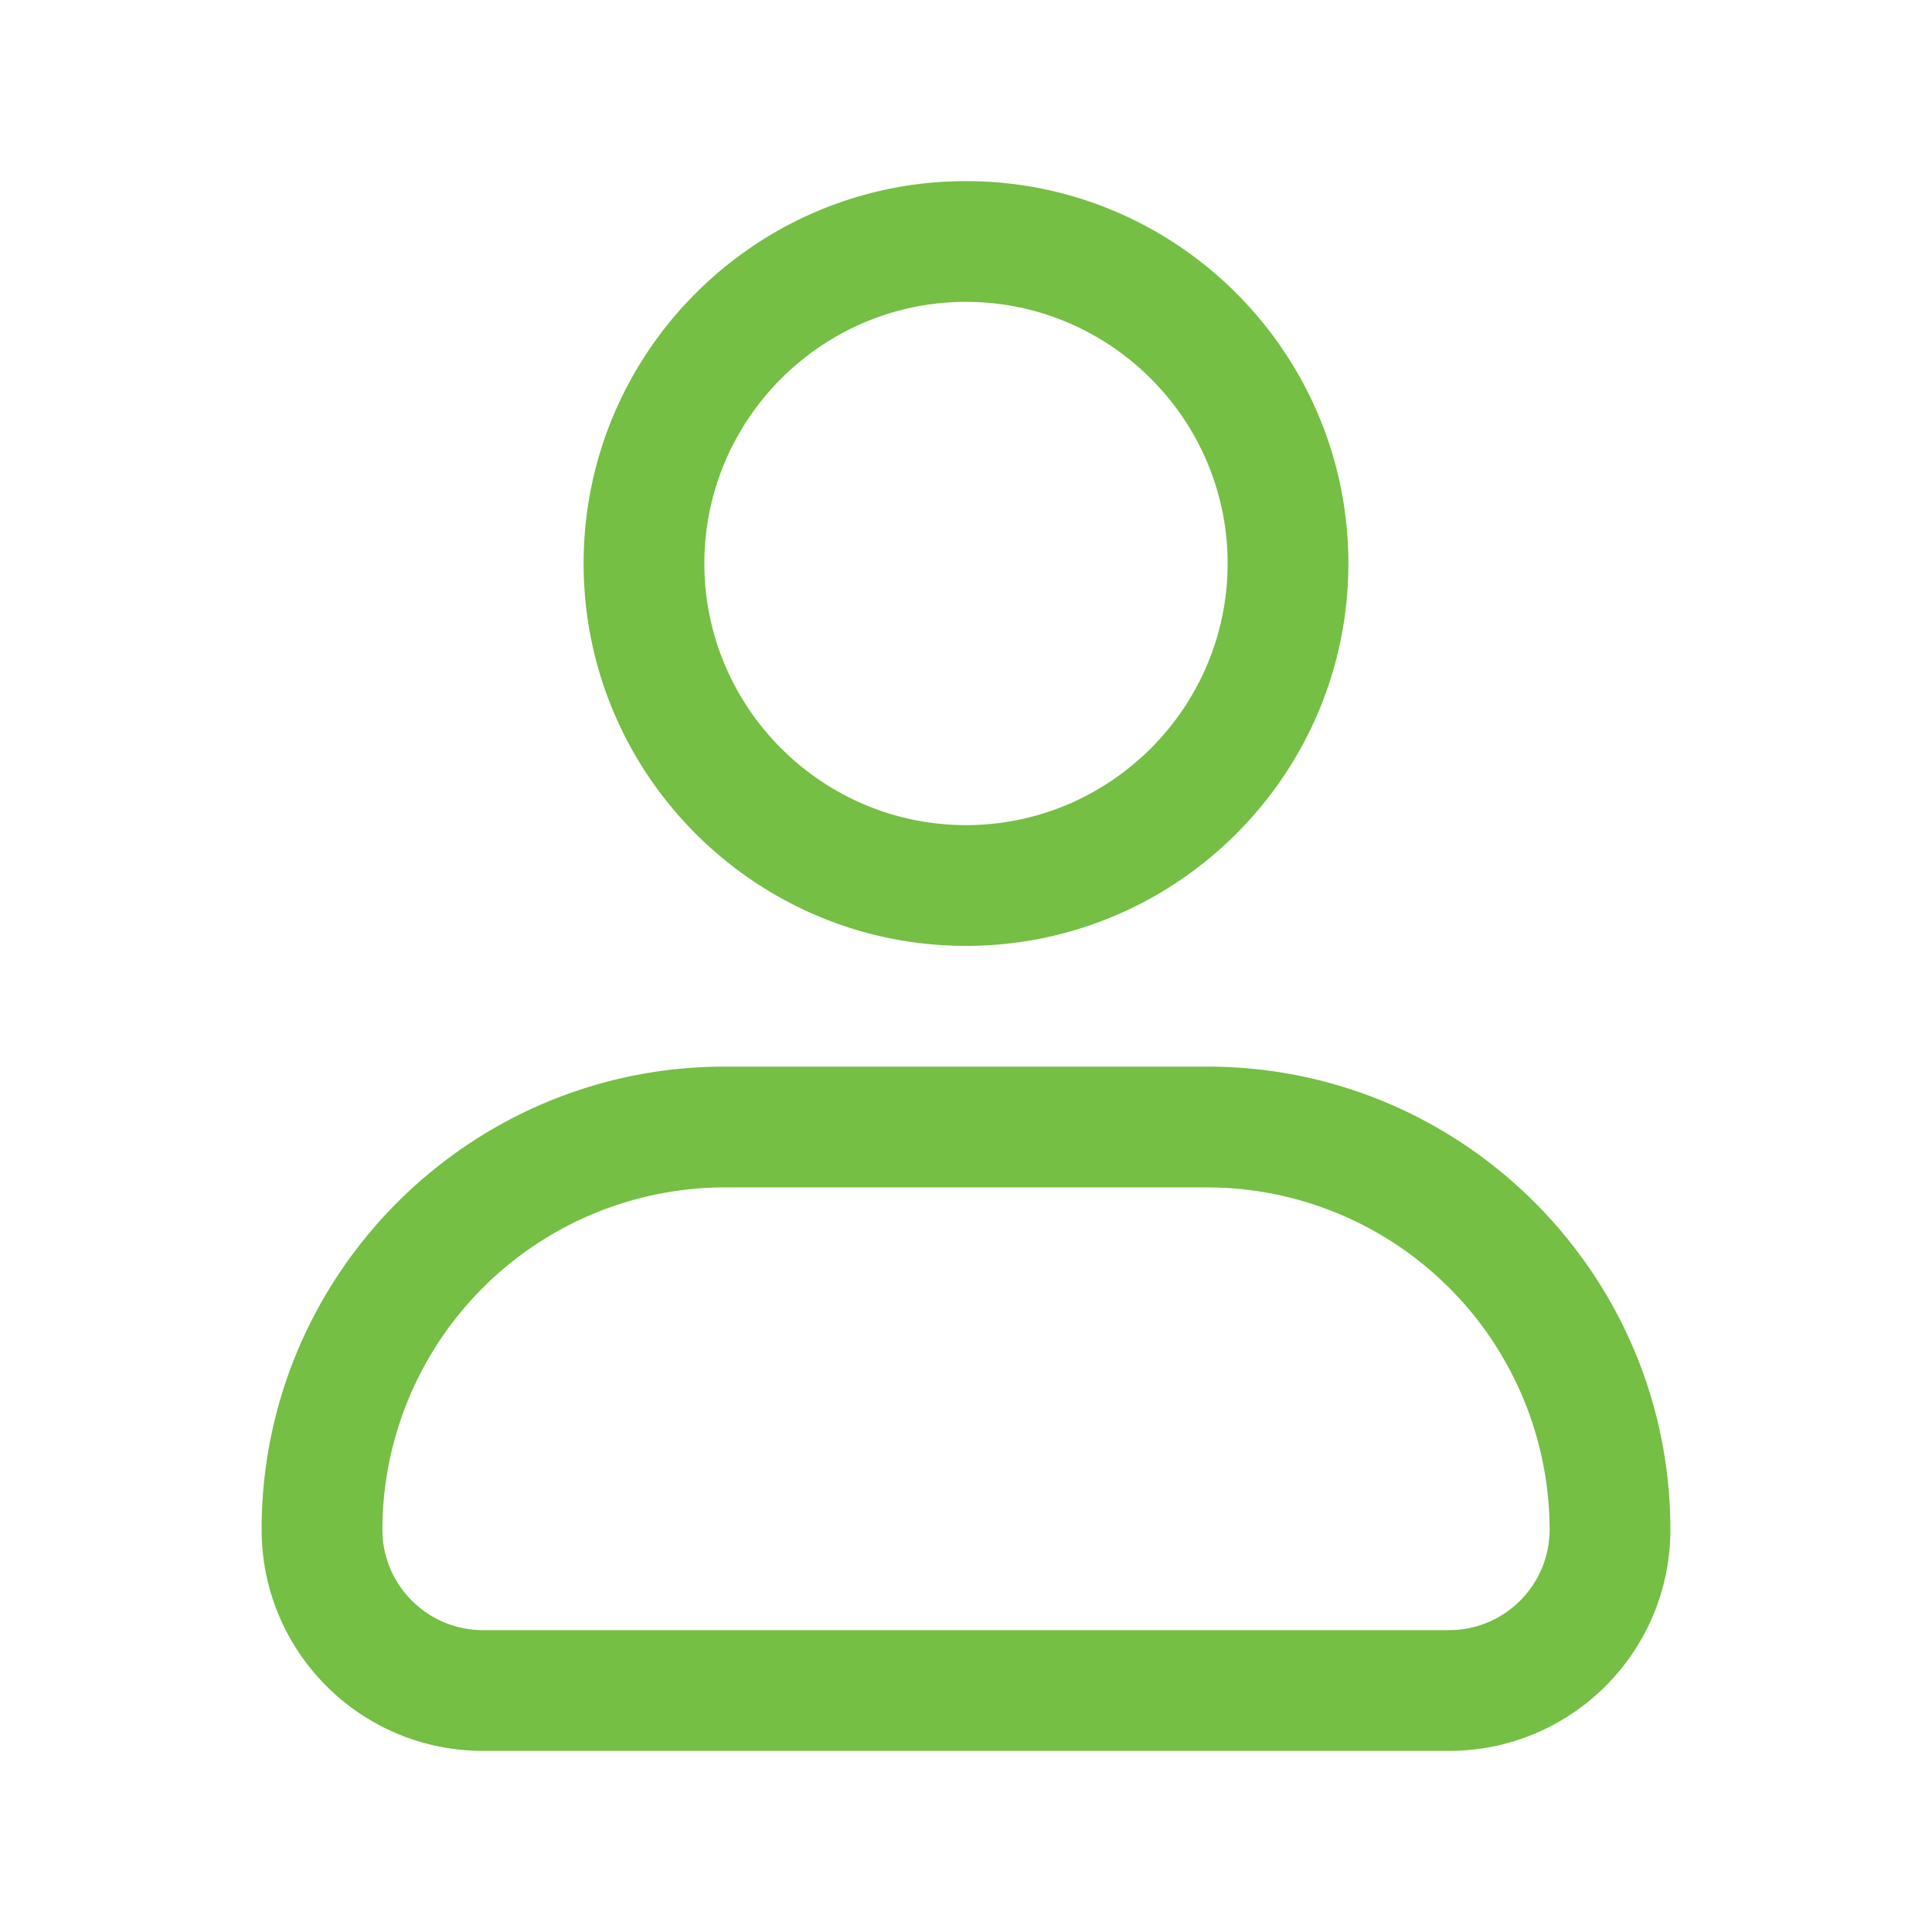 <svg xmlns="http://www.w3.org/2000/svg" version="1.1" xmlns:xlink="http://www.w3.org/1999/xlink" width="512" height="512" x="0" y="0" viewBox="0 0 24 24" style="enable-background:new 0 0 512 512" xml:space="preserve" class=""><g><path d="M12 11.75c2.62 0 4.75-2.13 4.75-4.75S14.62 2.25 12 2.25 7.25 4.38 7.25 7s2.13 4.75 4.75 4.75zm0-8c1.79 0 3.25 1.46 3.25 3.25s-1.46 3.25-3.25 3.25S8.75 8.79 8.75 7 10.21 3.75 12 3.75zM15 13.25H9c-3.17 0-5.75 2.58-5.75 5.75 0 1.52 1.23 2.75 2.75 2.75h12c1.52 0 2.75-1.23 2.75-2.75 0-3.17-2.58-5.75-5.75-5.75zm3 7H6c-.69 0-1.25-.56-1.25-1.25A4.26 4.26 0 0 1 9 14.75h6A4.26 4.26 0 0 1 19.25 19c0 .69-.56 1.25-1.25 1.25z" fill="#74bf44" opacity="1" data-original="#000000" class=""></path></g></svg>